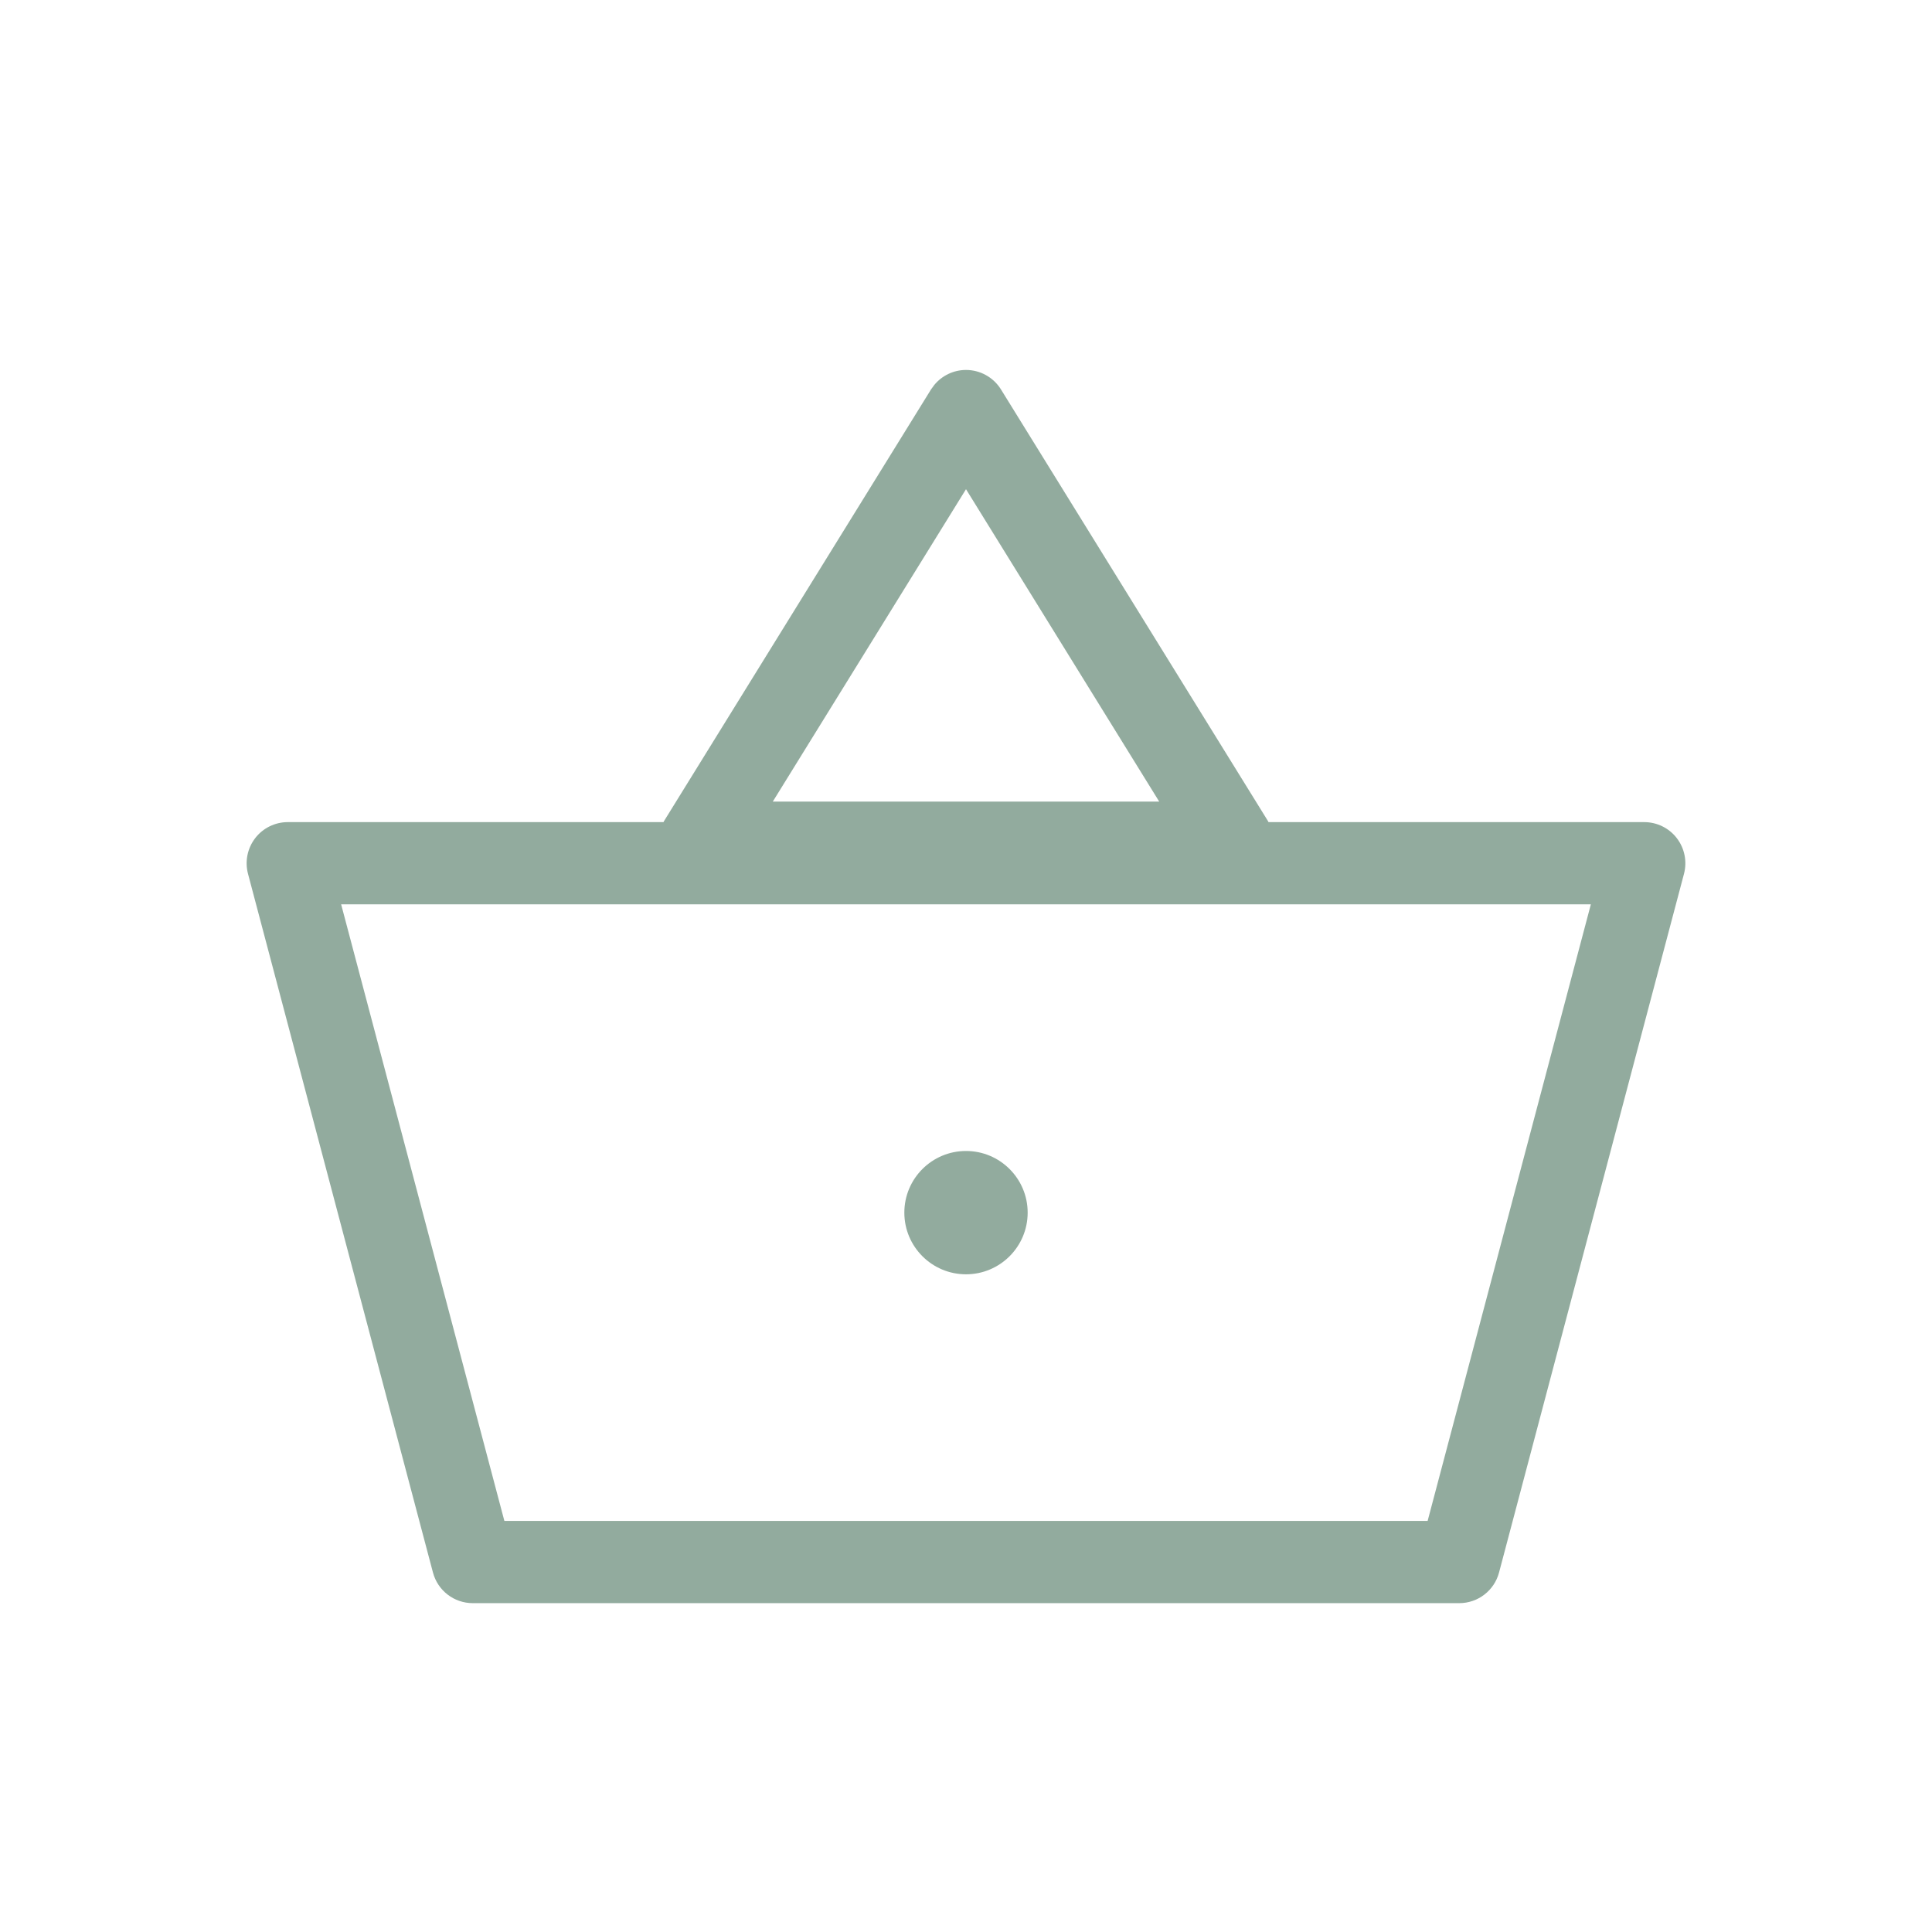 <svg width="47" height="47" viewBox="0 0 47 47" fill="none" xmlns="http://www.w3.org/2000/svg">
<path d="M23.5 9C23.846 9 24.168 9.179 24.351 9.474L30.846 19.974C30.851 19.982 30.854 19.991 30.859 20H40C40.31 20 40.603 20.144 40.792 20.39C40.981 20.636 41.046 20.956 40.967 21.256L36.467 38.256C36.351 38.694 35.954 39 35.5 39H11.5C11.046 39 10.649 38.694 10.533 38.256L6.033 21.256C5.954 20.956 6.019 20.636 6.208 20.39C6.397 20.144 6.69 20 7 20H16.141C16.146 19.991 16.149 19.982 16.154 19.974L22.649 9.474L22.725 9.369C22.913 9.138 23.197 9 23.5 9ZM12.27 37H34.73L38.701 22H8.299L12.27 37ZM23.5 28C24.328 28 25 28.672 25 29.5C25 30.328 24.328 31 23.5 31C22.672 31 22 30.328 22 29.5C22 28.672 22.672 28 23.5 28ZM18.8 19.5H28.2L23.5 11.901L18.8 19.5Z" fill="#92AB9E"/>
</svg>
